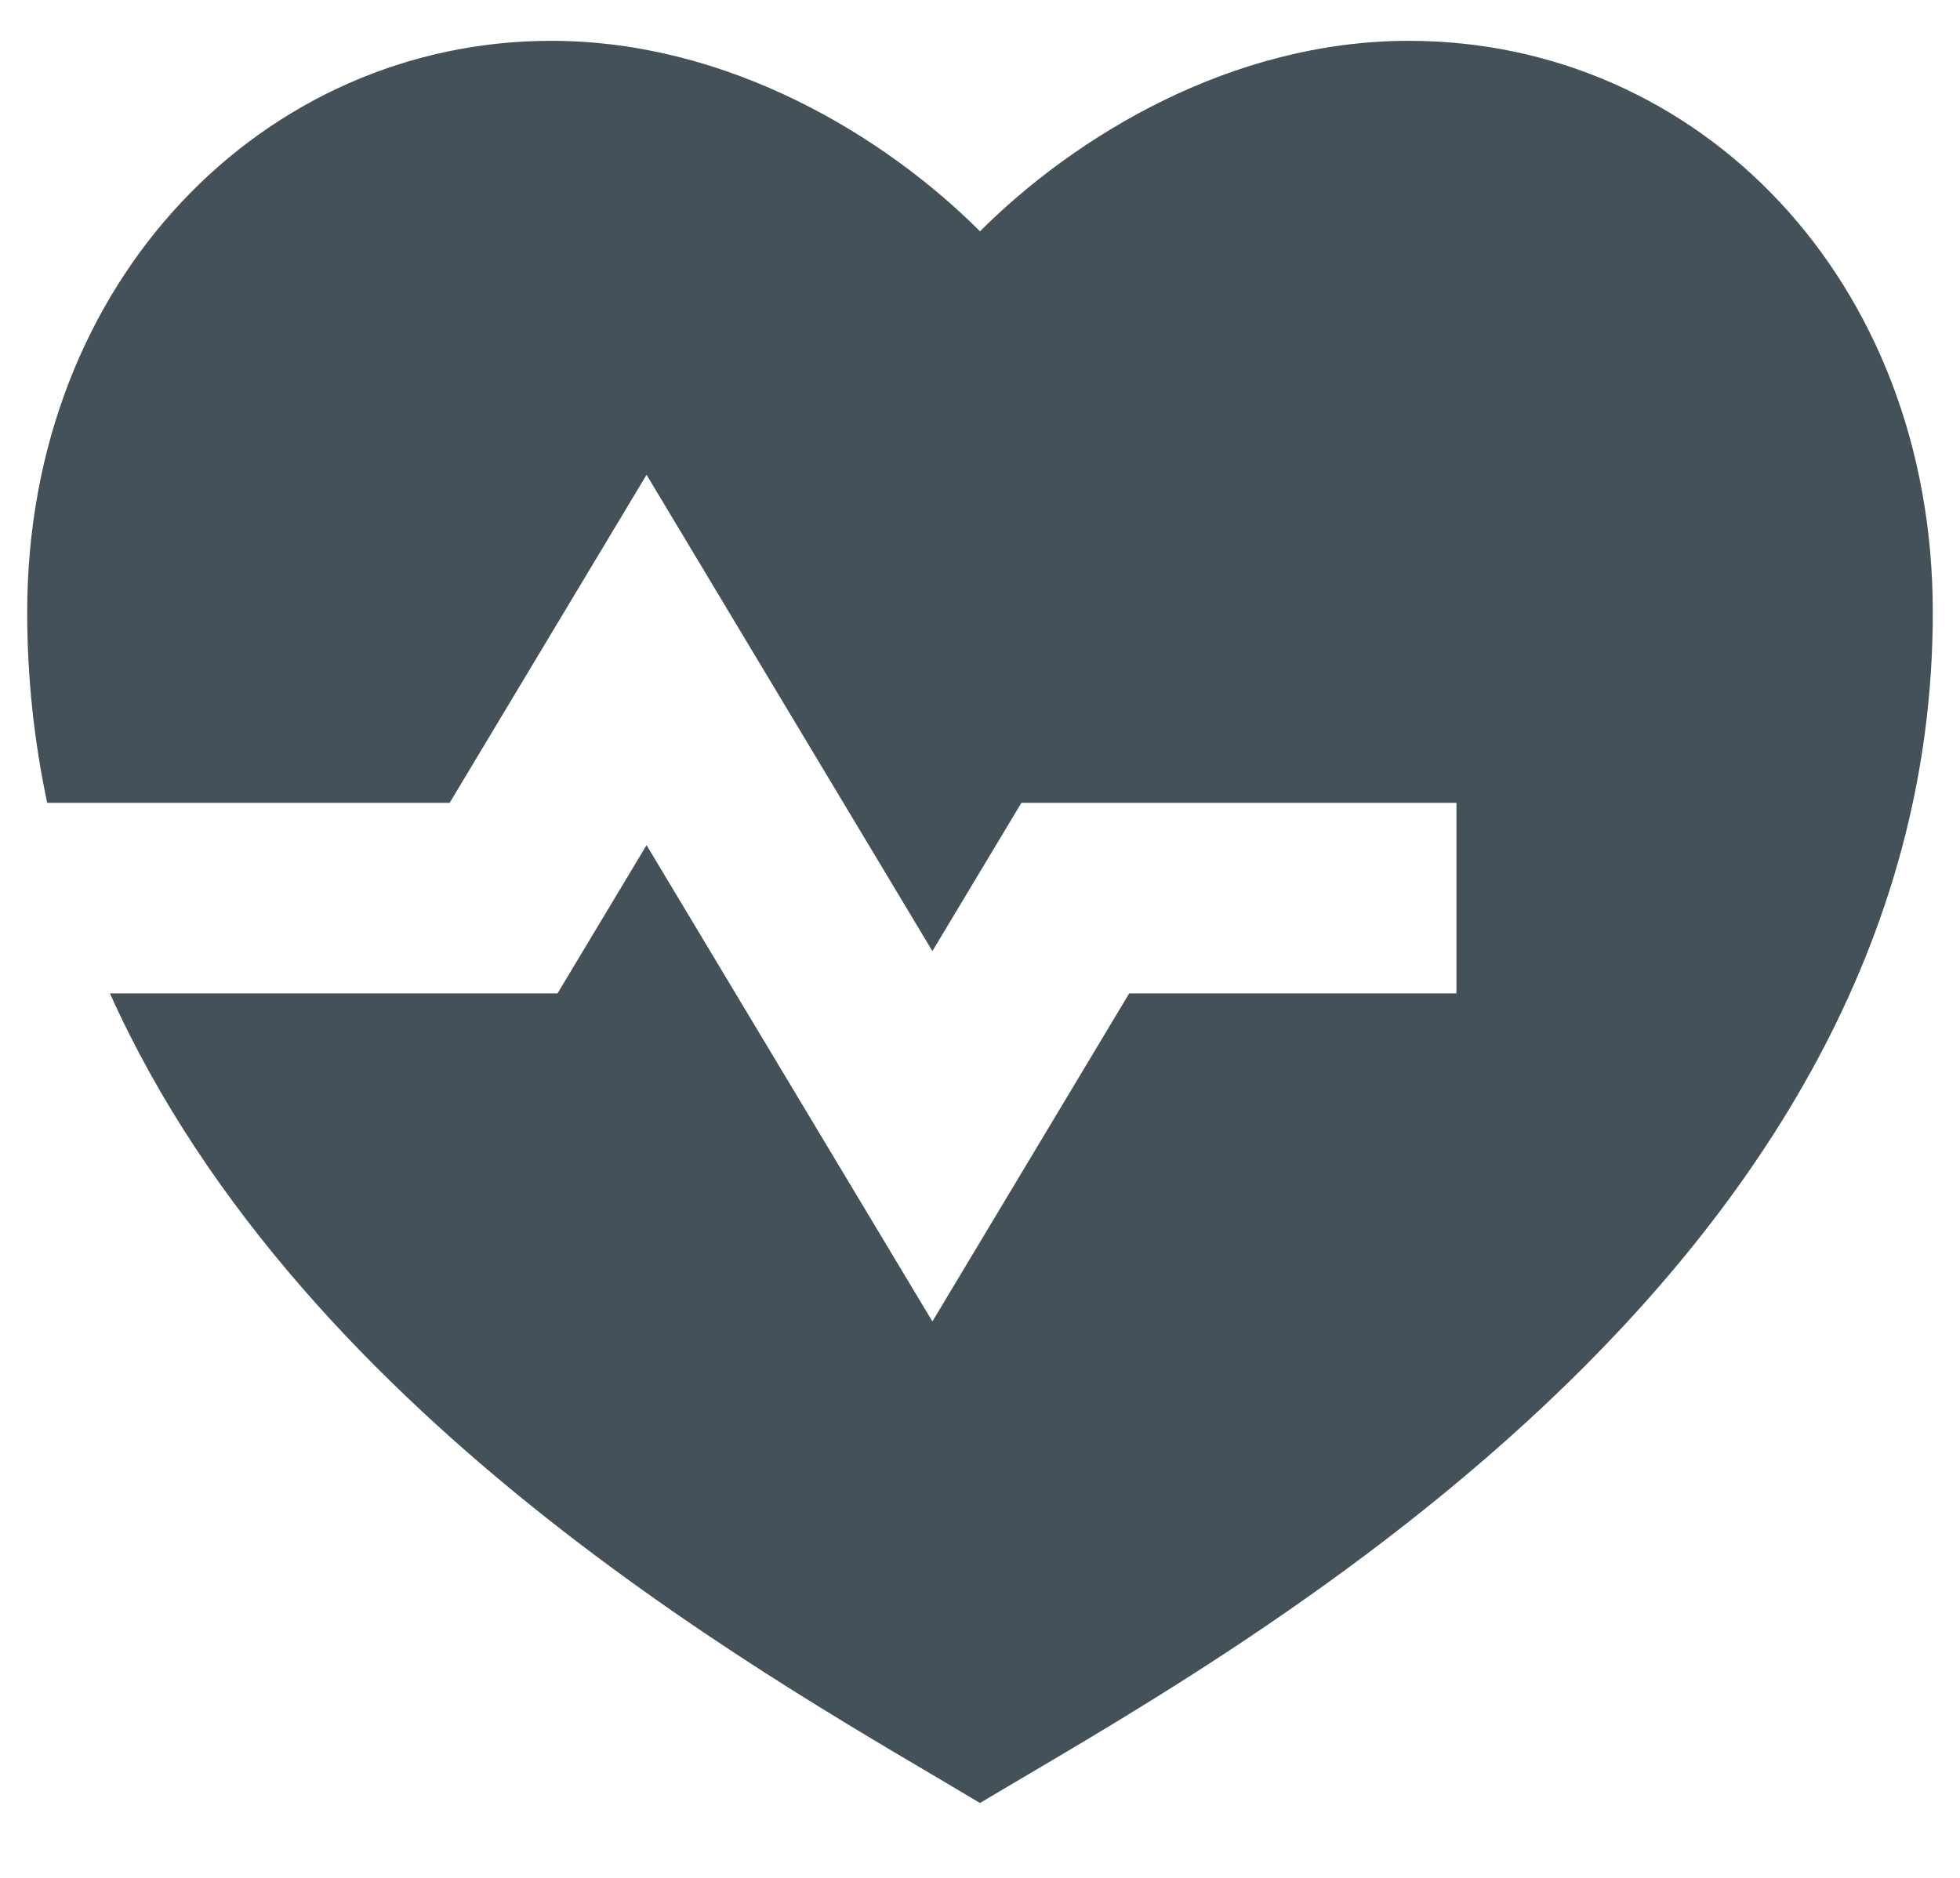 <svg width="24" height="23" viewBox="0 0 24 23" fill="none" xmlns="http://www.w3.org/2000/svg">
<path d="M17.25 0.5C20.794 0.5 23.667 3.417 23.667 7.5C23.667 15.667 14.917 20.333 12 22.083C9.693 20.698 3.736 17.49 1.346 12.167H6.827L7.917 10.351L11.417 16.185L13.827 12.167H17.834V9.833H12.507L11.417 11.649L7.917 5.815L5.506 9.833H0.578C0.42 9.09 0.333 8.312 0.333 7.5C0.333 3.417 3.25 0.5 6.75 0.5C8.92 0.5 10.834 1.667 12 2.833C13.167 1.667 15.08 0.5 17.25 0.5Z" fill="#455158"/>
</svg>
